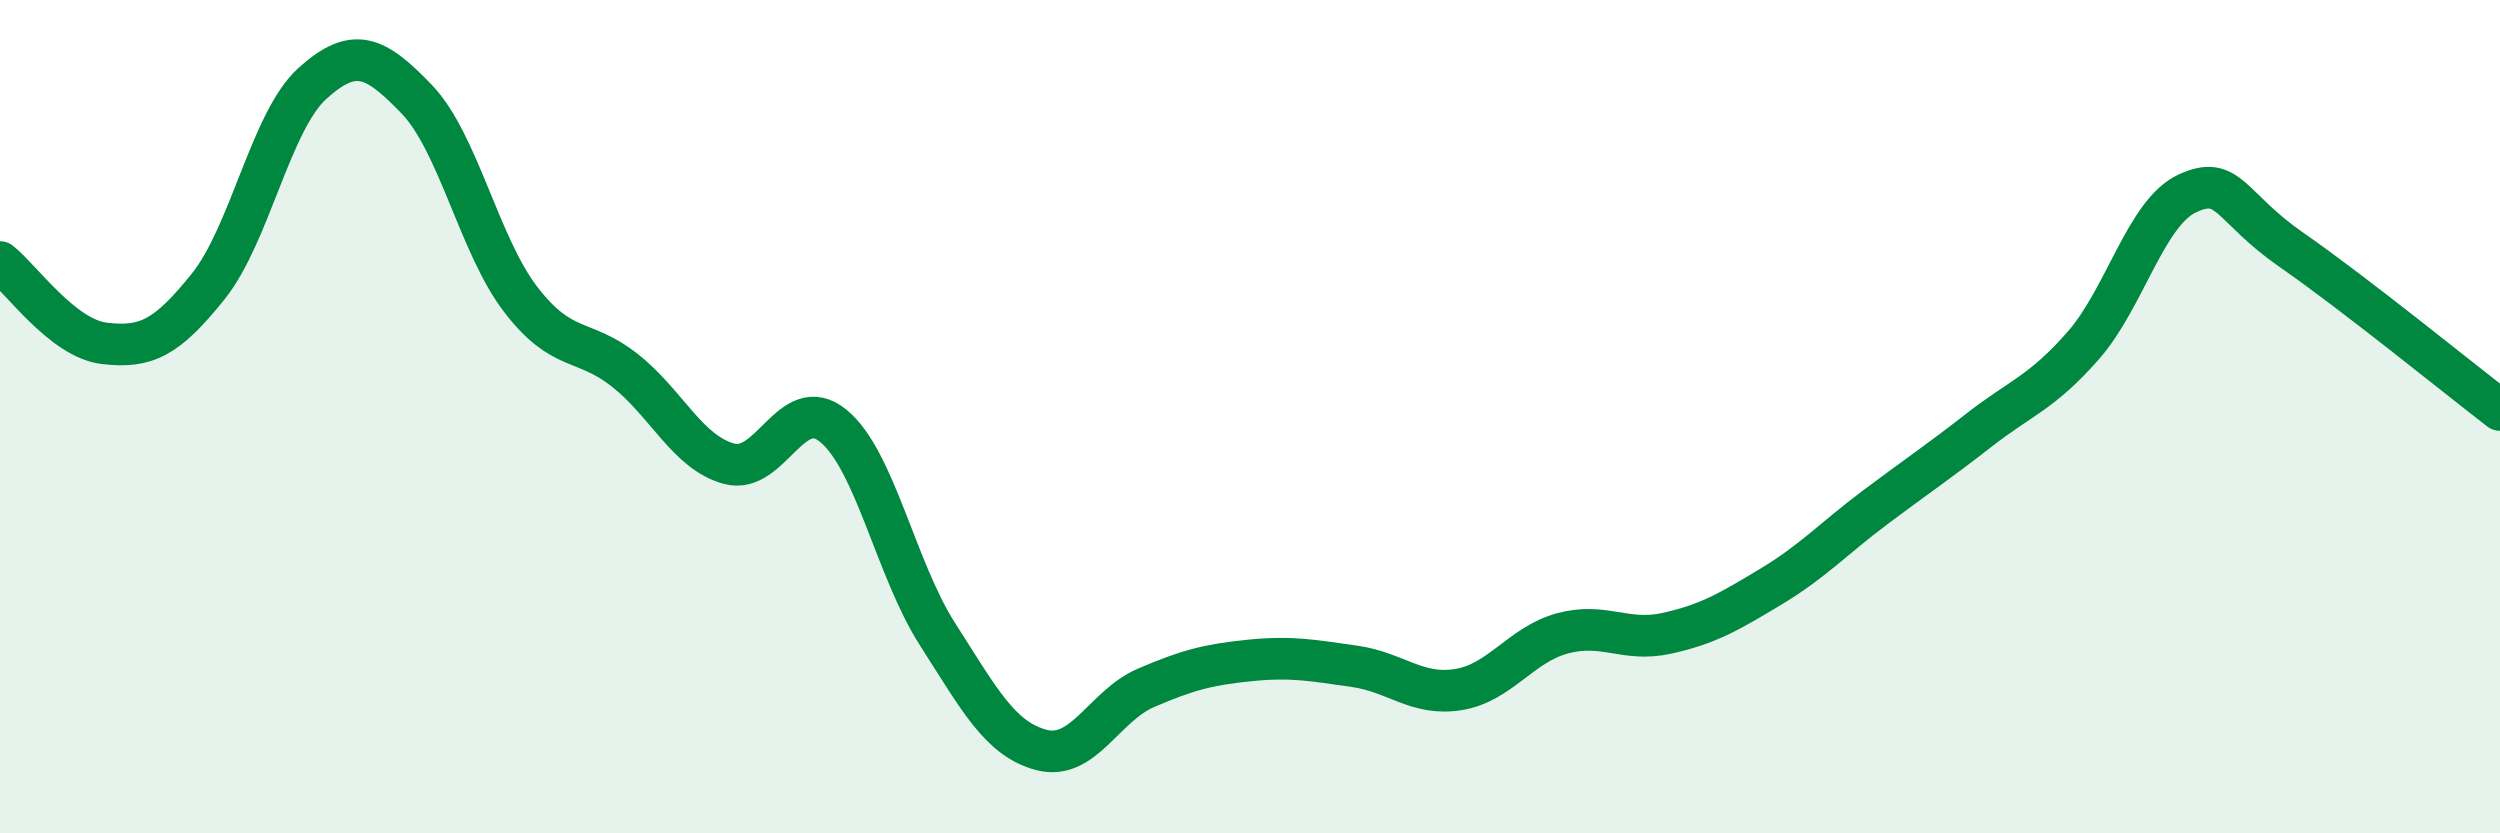 
    <svg width="60" height="20" viewBox="0 0 60 20" xmlns="http://www.w3.org/2000/svg">
      <path
        d="M 0,6.29 C 0.5,6.68 1.5,8.12 2.5,8.24 C 3.5,8.36 4,8.12 5,6.87 C 6,5.62 6.5,2.9 7.5,2 C 8.5,1.1 9,1.34 10,2.38 C 11,3.42 11.5,5.89 12.5,7.19 C 13.5,8.49 14,8.1 15,8.89 C 16,9.68 16.5,10.86 17.5,11.13 C 18.5,11.4 19,9.4 20,10.22 C 21,11.04 21.5,13.66 22.5,15.22 C 23.5,16.78 24,17.74 25,18 C 26,18.26 26.5,16.94 27.5,16.51 C 28.5,16.08 29,15.95 30,15.85 C 31,15.75 31.5,15.85 32.5,15.99 C 33.5,16.13 34,16.71 35,16.55 C 36,16.39 36.5,15.47 37.5,15.2 C 38.5,14.93 39,15.42 40,15.2 C 41,14.98 41.5,14.68 42.5,14.08 C 43.5,13.48 44,12.93 45,12.18 C 46,11.43 46.5,11.1 47.5,10.32 C 48.5,9.54 49,9.43 50,8.29 C 51,7.15 51.5,5.1 52.5,4.64 C 53.5,4.18 53.5,4.96 55,6 C 56.5,7.04 59,9.07 60,9.84L60 20L0 20Z"
        fill="#008740"
        opacity="0.1"
        stroke-linecap="round"
        stroke-linejoin="round"
      />
      <path
        d="M 0,6.29 C 0.5,6.68 1.5,8.12 2.5,8.24 C 3.5,8.36 4,8.12 5,6.87 C 6,5.62 6.5,2.9 7.5,2 C 8.5,1.1 9,1.34 10,2.38 C 11,3.42 11.5,5.89 12.5,7.19 C 13.5,8.49 14,8.1 15,8.89 C 16,9.68 16.5,10.86 17.5,11.13 C 18.5,11.4 19,9.4 20,10.22 C 21,11.04 21.5,13.66 22.5,15.22 C 23.5,16.78 24,17.74 25,18 C 26,18.26 26.5,16.94 27.5,16.51 C 28.5,16.08 29,15.95 30,15.85 C 31,15.75 31.5,15.85 32.5,15.99 C 33.5,16.13 34,16.71 35,16.55 C 36,16.39 36.5,15.47 37.5,15.2 C 38.5,14.93 39,15.42 40,15.2 C 41,14.98 41.5,14.68 42.5,14.08 C 43.5,13.48 44,12.93 45,12.18 C 46,11.43 46.5,11.1 47.5,10.32 C 48.5,9.54 49,9.43 50,8.29 C 51,7.15 51.5,5.1 52.5,4.64 C 53.5,4.18 53.5,4.96 55,6 C 56.5,7.04 59,9.07 60,9.84"
        stroke="#008740"
        stroke-width="1"
        fill="none"
        stroke-linecap="round"
        stroke-linejoin="round"
      />
    </svg>
  